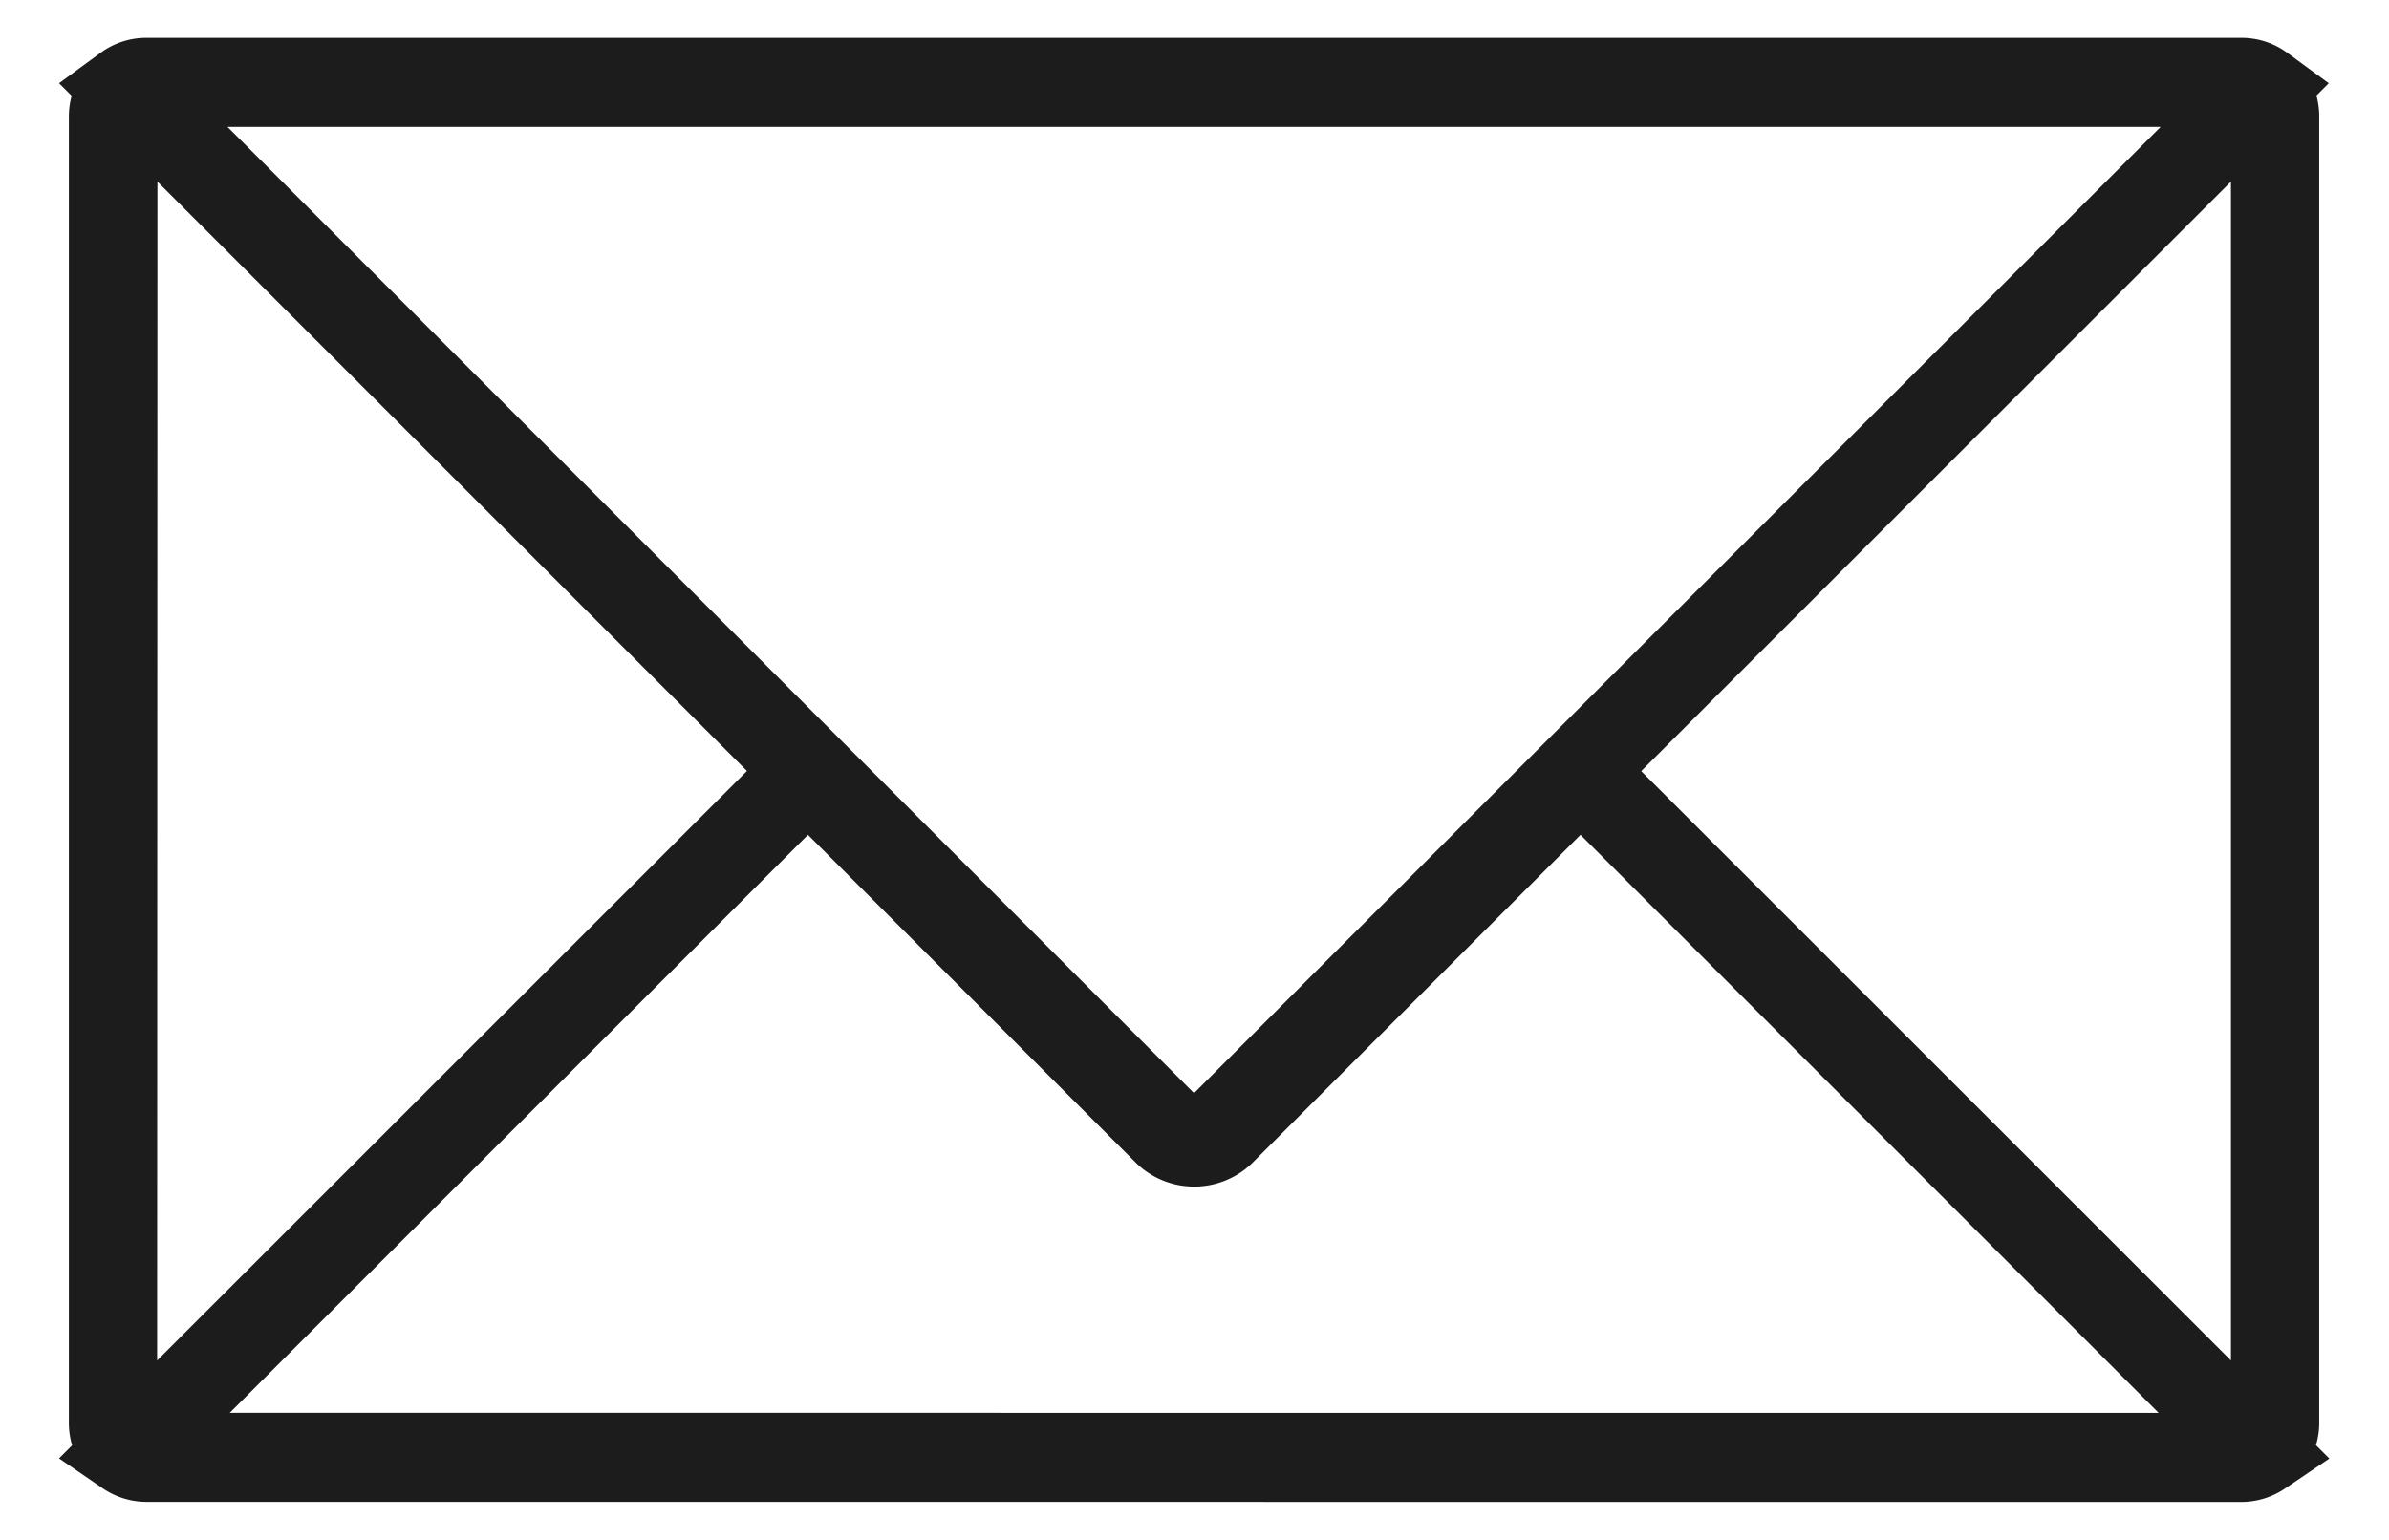 <svg xmlns="http://www.w3.org/2000/svg" width="31.564" height="20.349" viewBox="0 0 31.564 20.349">
  <path id="flow01" d="M-623.84-697.651a1.03,1.03,0,0,1-.576-.175l-.584-.4.173-.173a1.025,1.025,0,0,1-.043-.294v-17.269a1.026,1.026,0,0,1,.037-.272L-625-716.4l.546-.4a1.019,1.019,0,0,1,.611-.2h27.675a1.021,1.021,0,0,1,.611.2l.545.4-.163.163a1.024,1.024,0,0,1,.037.273v17.269a1.022,1.022,0,0,1-.043.294l.177.177-.592.4a1.027,1.027,0,0,1-.572.174Zm26.58-1.177-7.638-7.639-4.347,4.347a1.1,1.1,0,0,1-1.514,0l-4.346-4.347-7.64,7.639Zm-26.444-.692,7.793-7.791L-623.7-715.1Zm27.4,0V-715.1l-7.792,7.791Zm-13.7-3.533,12.771-12.77h-25.541Z" transform="translate(625.78 717.5)" fill="#1c1c1c" stroke="rgba(0,0,0,0)" stroke-width="1"/>
</svg>
